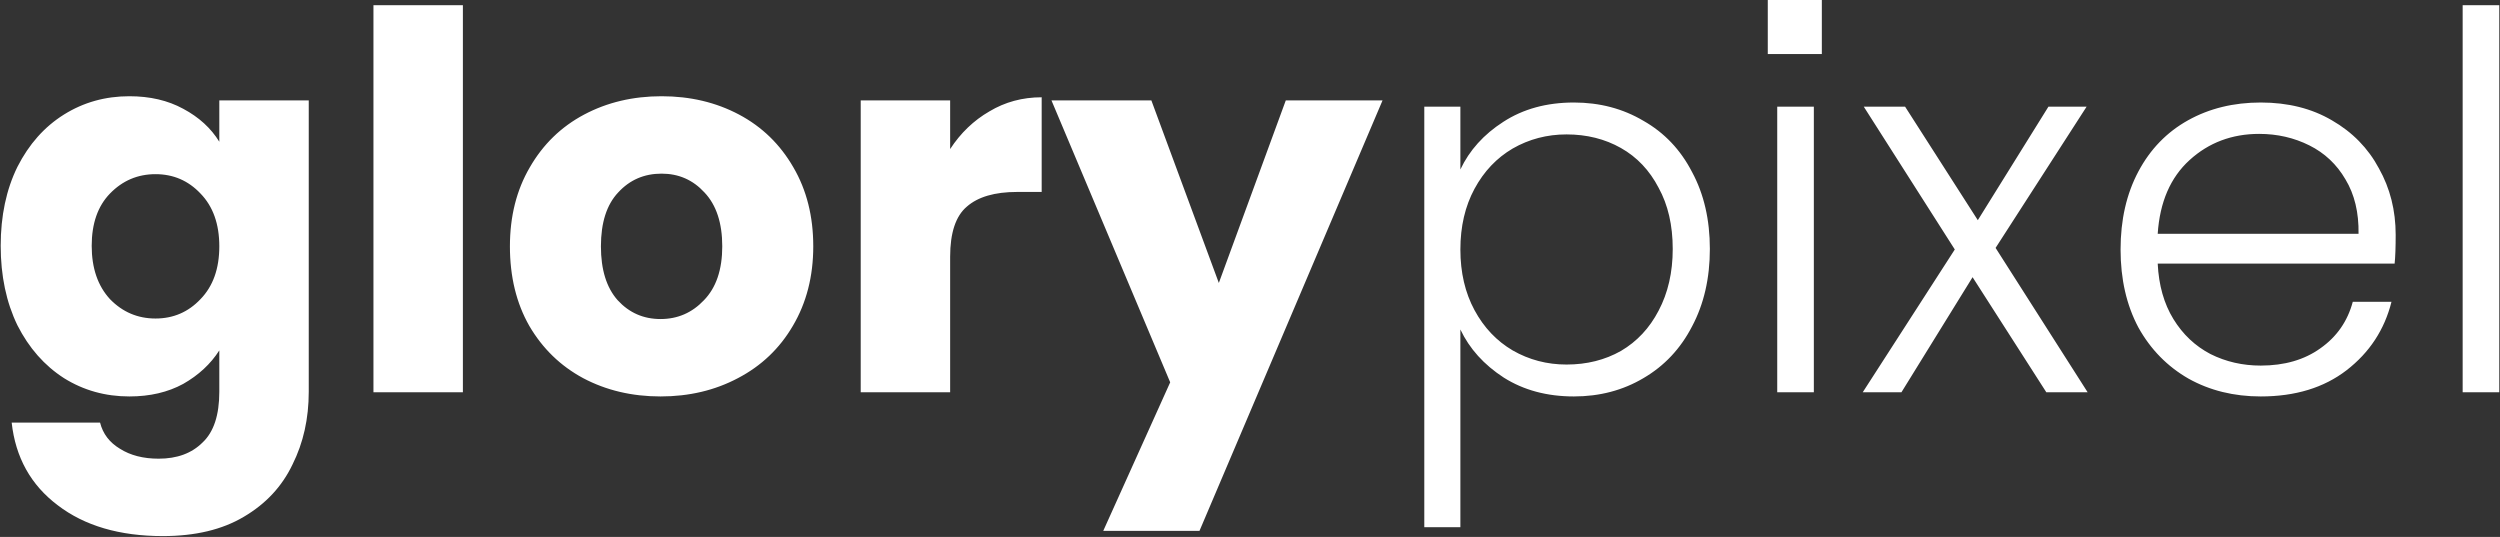 <svg width="1434" height="308" viewBox="0 0 1434 308" fill="none" xmlns="http://www.w3.org/2000/svg">
<rect x="0" y="0" width="1434" height="308" fill="#333333" stroke="none"/>
<g clip-path="url(#clip0_1977_463)">
<path fill-rule="evenodd" clip-rule="evenodd" d="M105.098 62.4C96.298 57.6 85.998 55.2 74.198 55.2C60.398 55.2 47.898 58.7 36.698 65.7C25.498 72.7 16.598 82.7 9.998 95.7C3.598 108.7 0.398 123.8 0.398 141C0.398 158.2 3.598 173.4 9.998 186.6C16.598 199.6 25.498 209.7 36.698 216.9C47.898 223.9 60.398 227.4 74.198 227.4C85.998 227.4 96.298 225 105.098 220.2C113.898 215.2 120.798 208.8 125.798 201V224.7C125.798 238.1 122.598 247.8 116.198 253.8C109.998 260 101.598 263.1 90.998 263.1C82.198 263.1 74.798 261.2 68.798 257.4C62.798 253.8 58.998 248.8 57.398 242.4H6.698C8.898 262.4 17.698 278.2 33.098 289.8C48.498 301.6 68.598 307.5 93.398 307.5C111.998 307.5 127.498 303.8 139.898 296.4C152.498 289 161.798 279 167.798 266.4C173.998 254 177.098 240.1 177.098 224.7V57.6H125.798V81.3C120.998 73.5 114.098 67.2 105.098 62.4ZM114.998 111C122.198 118.4 125.798 128.5 125.798 141.3C125.798 154.1 122.198 164.2 114.998 171.6C107.998 179 99.398 182.7 89.198 182.7C78.998 182.7 70.298 179 63.098 171.6C56.098 164 52.598 153.8 52.598 141C52.598 128.2 56.098 118.2 63.098 111C70.298 103.6 78.998 99.9 89.198 99.9C99.398 99.9 107.998 103.6 114.998 111ZM265.511 225V3H214.211V225H265.511ZM334.488 216.9C347.688 223.9 362.488 227.4 378.888 227.4C395.288 227.4 410.088 223.9 423.288 216.9C436.688 209.9 447.188 199.9 454.788 186.9C462.588 173.7 466.488 158.5 466.488 141.3C466.488 124.1 462.688 109 455.088 96C447.488 82.8 437.088 72.7 423.888 65.7C410.688 58.7 395.888 55.2 379.488 55.2C363.088 55.2 348.288 58.7 335.088 65.7C321.888 72.7 311.488 82.8 303.888 96C296.288 109 292.488 124.1 292.488 141.3C292.488 158.7 296.188 173.9 303.588 186.9C311.188 199.9 321.488 209.9 334.488 216.9ZM403.788 172.2C396.988 179.4 388.688 183 378.888 183C369.088 183 360.888 179.4 354.288 172.2C347.888 165 344.688 154.7 344.688 141.3C344.688 127.7 347.988 117.4 354.588 110.4C361.188 103.2 369.488 99.6 379.488 99.6C389.288 99.6 397.488 103.2 404.088 110.4C410.888 117.6 414.288 127.9 414.288 141.3C414.288 154.7 410.788 165 403.788 172.2ZM567.503 63.9C558.503 69.1 551.003 76.3 545.003 85.5V57.6H493.703V225H545.003V147.3C545.003 133.5 548.203 123.9 554.603 118.5C561.003 112.9 570.603 110.1 583.403 110.1H597.503V55.8C586.503 55.8 576.503 58.5 567.503 63.9ZM688.024 304.5L793.024 57.6H737.524L699.124 162.3L660.424 57.6H603.124L671.224 219.3L632.824 304.5H688.024ZM862.275 69.9C851.075 77.1 842.875 86.2 837.675 97.2V61.2H816.975V302.4H837.675V189C842.875 200 851.175 209.2 862.575 216.6C873.975 223.8 887.375 227.4 902.775 227.4C917.575 227.4 930.875 223.9 942.675 216.9C954.675 209.9 963.975 200 970.575 187.2C977.375 174.4 980.775 159.6 980.775 142.8C980.775 126 977.375 111.3 970.575 98.7C963.975 85.9 954.675 76.1 942.675 69.3C930.875 62.3 917.575 58.8 902.775 58.8C887.175 58.8 873.675 62.5 862.275 69.9ZM951.375 107.7C956.775 117.5 959.475 129.2 959.475 142.8C959.475 156.2 956.775 168 951.375 178.2C946.175 188.2 938.975 195.9 929.775 201.3C920.575 206.5 910.175 209.1 898.575 209.1C887.375 209.1 877.075 206.4 867.675 201C858.475 195.6 851.175 187.9 845.775 177.9C840.375 167.9 837.675 156.3 837.675 143.1C837.675 129.9 840.375 118.3 845.775 108.3C851.175 98.3 858.475 90.6 867.675 85.2C877.075 79.8 887.375 77.1 898.575 77.1C910.175 77.1 920.575 79.7 929.775 84.9C938.975 90.1 946.175 97.7 951.375 107.7ZM1131.47 159L1173.77 225H1197.47L1144.67 142.2L1196.87 61.2H1174.97L1134.47 126.3L1092.77 61.2H1069.07L1121.27 143.1L1068.47 225H1090.67L1131.47 159ZM1040.42 225V61.2H1019.42V225H1040.42ZM1373.56 151.2C1373.96 147.4 1374.16 141.9 1374.16 134.7C1374.16 120.7 1370.96 108 1364.56 96.6C1358.36 85 1349.36 75.8 1337.56 69C1325.96 62.2 1312.36 58.8 1296.76 58.8C1281.16 58.8 1267.26 62.2 1255.06 69C1242.86 75.8 1233.36 85.6 1226.56 98.4C1219.76 111.2 1216.36 126.1 1216.36 143.1C1216.36 160.1 1219.76 175 1226.56 187.8C1233.56 200.4 1243.16 210.2 1255.36 217.2C1267.56 224 1281.36 227.4 1296.76 227.4C1316.56 227.4 1332.96 222.4 1345.96 212.4C1359.16 202.2 1367.76 189.1 1371.76 173.1H1349.56C1346.56 184.3 1340.36 193.2 1330.96 199.8C1321.76 206.4 1310.36 209.7 1296.76 209.7C1286.36 209.7 1276.76 207.5 1267.96 203.1C1259.16 198.5 1252.06 191.8 1246.66 183C1241.26 174.2 1238.26 163.6 1237.66 151.2H1373.56ZM1345.36 102.9C1350.56 111.5 1353.06 121.9 1352.86 134.1H1237.66C1238.86 115.9 1244.96 101.8 1255.96 91.8C1266.96 81.8 1280.26 76.8 1295.86 76.8C1306.26 76.8 1315.86 79 1324.66 83.4C1333.46 87.8 1340.36 94.3 1345.36 102.9ZM1433.58 225V3H1412.58V225H1433.58Z" fill="white"/>
<path d="M1045 0H1014V31H1045V0Z" fill="white"/>
</g>
<defs>
<clipPath id="clip0_1977_463">
<rect width="1434" height="308" fill="white"/>
</clipPath>
</defs>
</svg>
